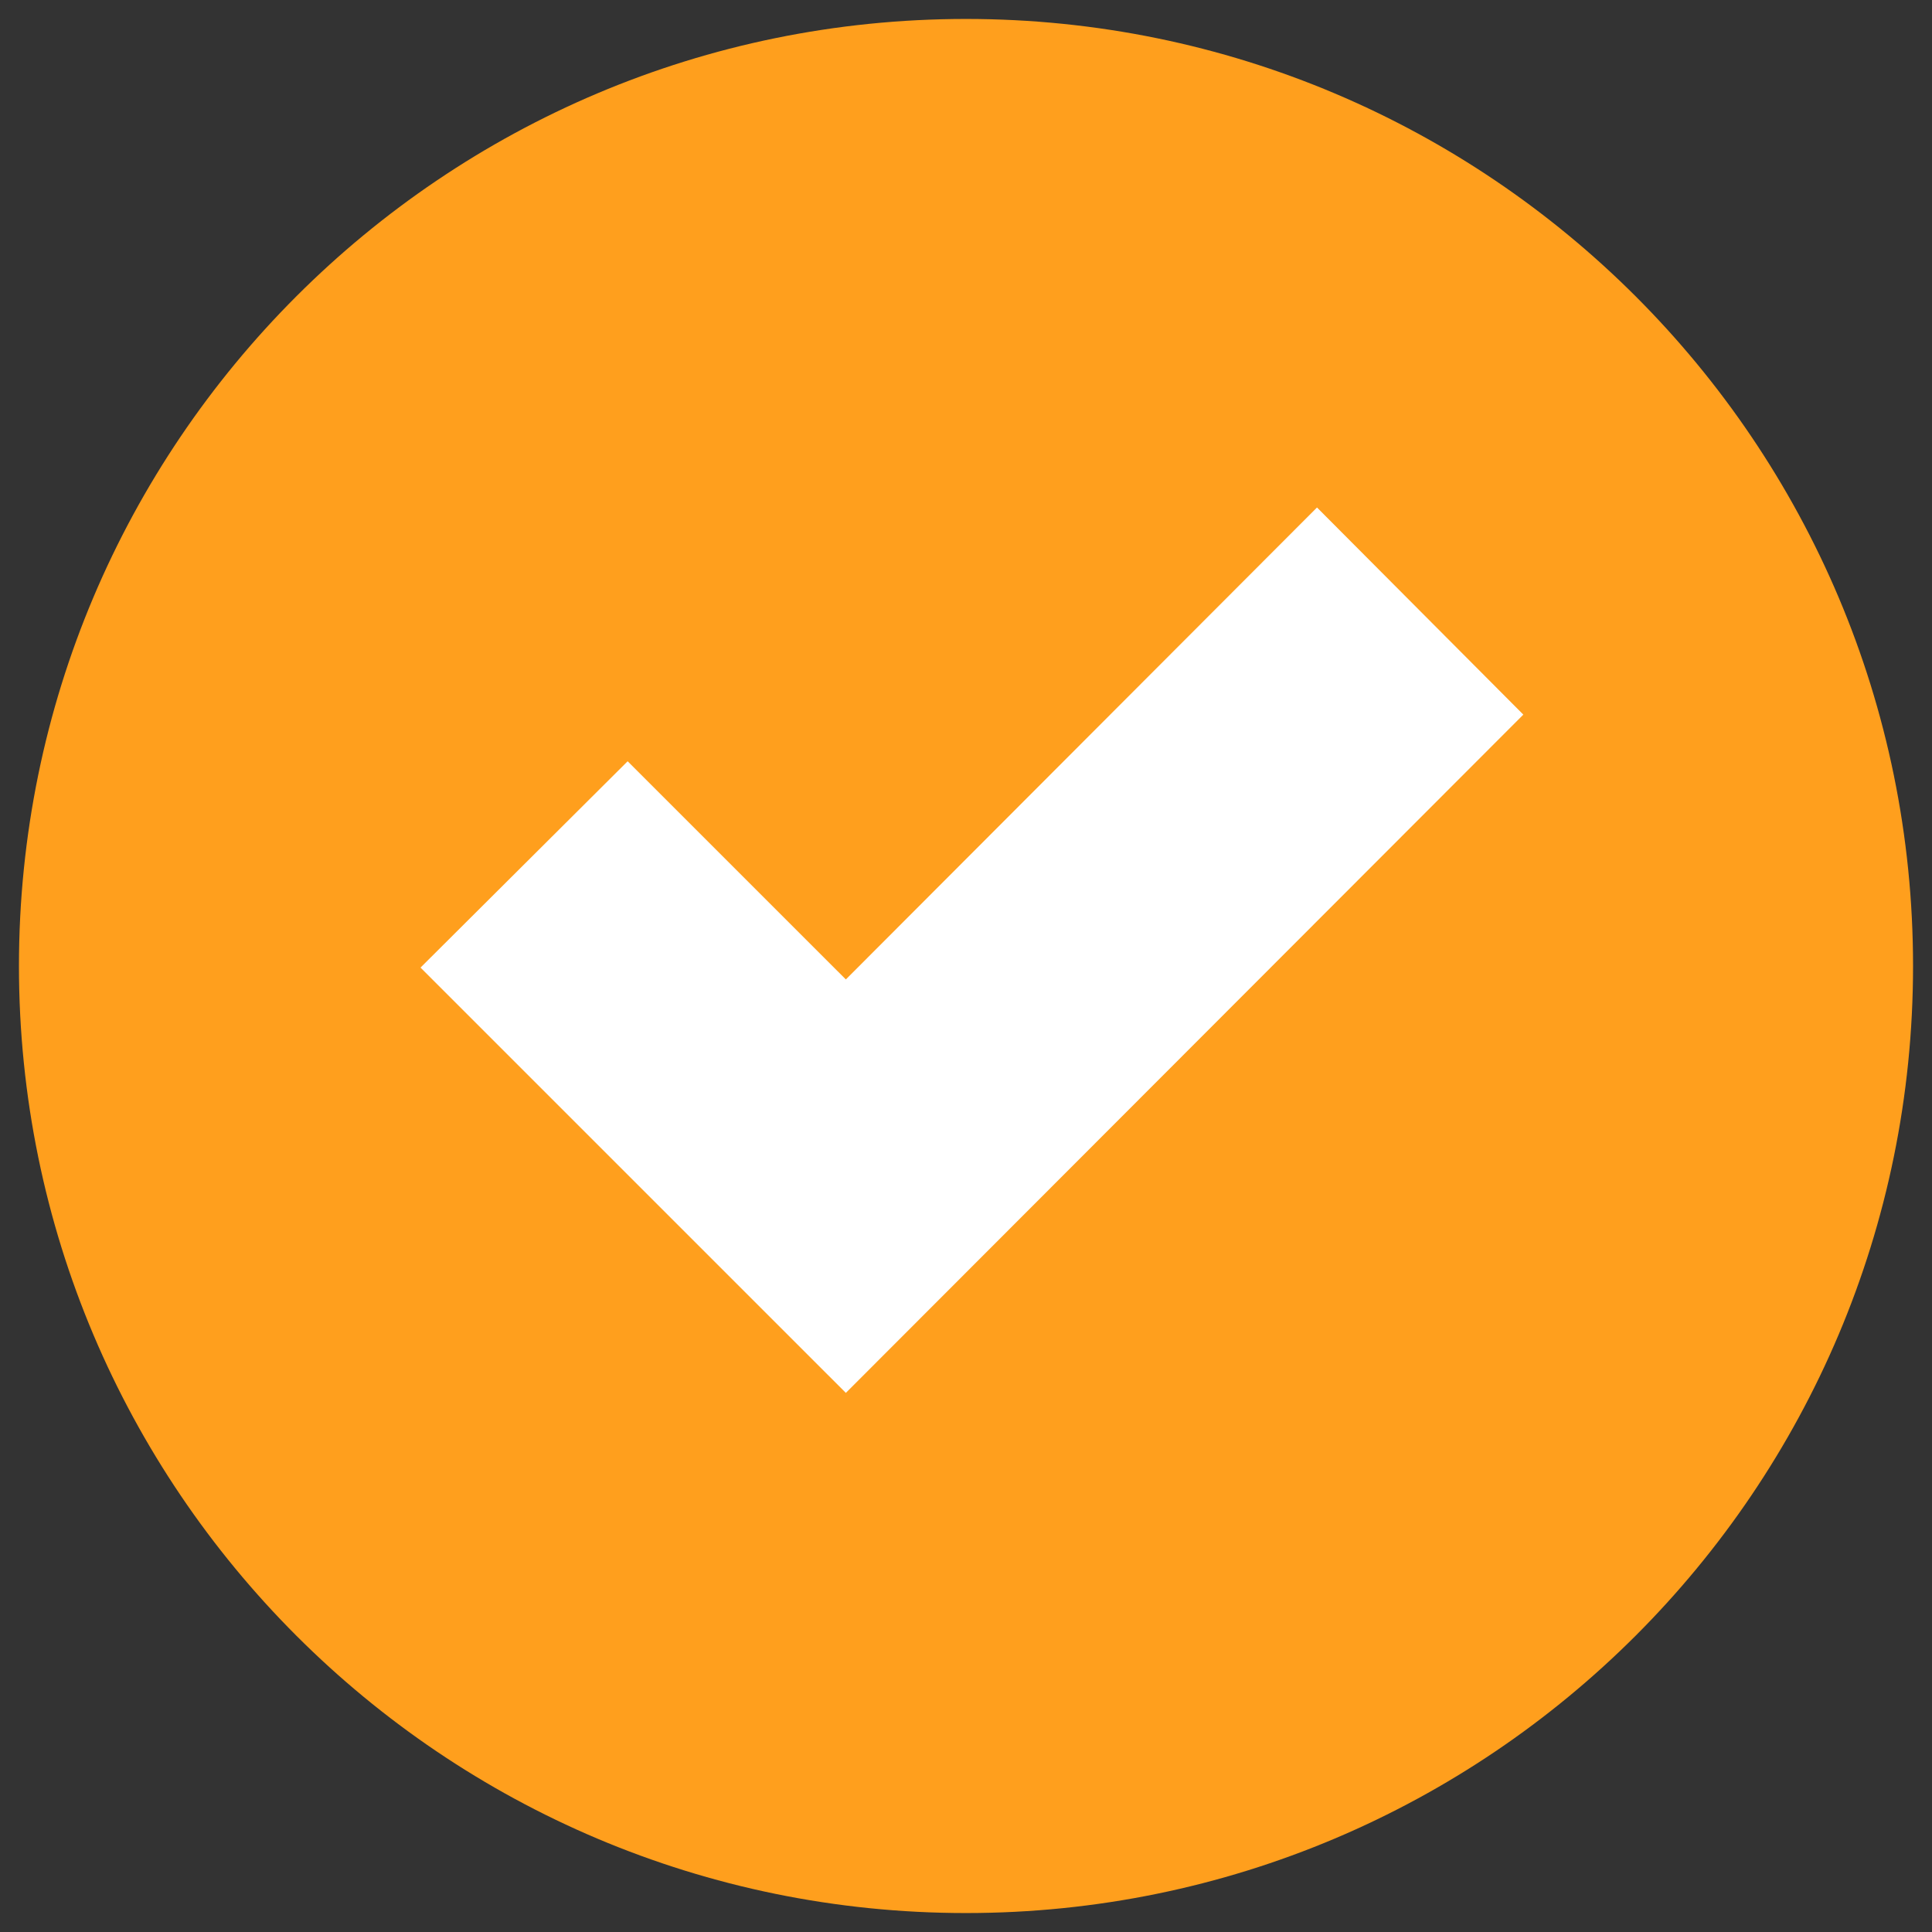 <svg width="68" height="68" viewBox="0 0 68 68" fill="none" xmlns="http://www.w3.org/2000/svg">
<rect x="0" y="0" width="68" height="68" fill="#333333" stroke="none"/>
<path d="M34 67.333C52.41 67.333 67.333 52.41 67.333 34C67.333 15.591 52.41 0.667 34 0.667C15.591 0.667 0.667 15.591 0.667 34C0.667 52.41 15.591 67.333 34 67.333Z" fill="#FF9F1D"/>
<path d="M29.771 49.025L14.801 34.056L22.091 26.794L29.771 34.473L46.354 17.862L53.616 25.152L29.771 49.025Z" fill="white"/>
</svg>
